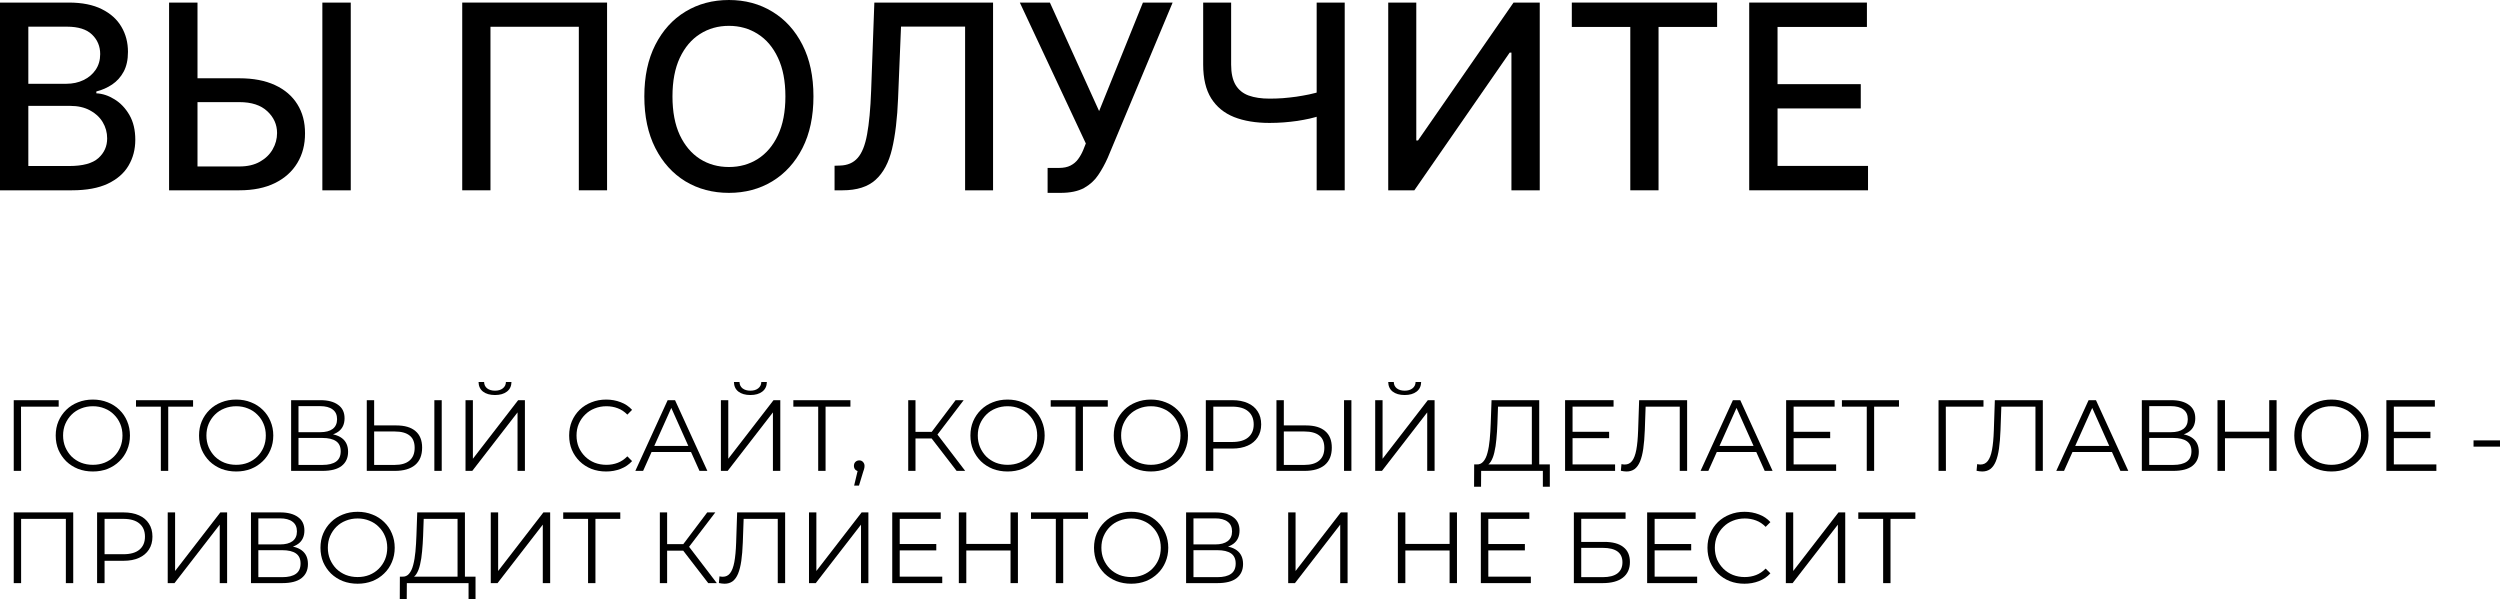 <?xml version="1.0" encoding="UTF-8"?> <svg xmlns="http://www.w3.org/2000/svg" viewBox="0 0 222.752 53.369" fill="none"><path d="M0 16.956V0.229H6.126C7.313 0.229 8.296 0.425 9.074 0.817C9.853 1.203 10.435 1.729 10.822 2.393C11.209 3.052 11.402 3.795 11.402 4.623C11.402 5.32 11.274 5.908 11.018 6.387C10.762 6.861 10.419 7.242 9.989 7.531C9.564 7.814 9.096 8.021 8.584 8.151V8.315C9.14 8.342 9.681 8.522 10.21 8.854C10.743 9.18 11.184 9.646 11.533 10.25C11.881 10.855 12.055 11.59 12.055 12.456C12.055 13.31 11.854 14.078 11.451 14.759C11.054 15.434 10.438 15.97 9.605 16.368C8.772 16.76 7.708 16.956 6.412 16.956H0ZM2.524 14.792H6.167C7.375 14.792 8.241 14.557 8.764 14.089C9.287 13.621 9.548 13.036 9.548 12.333C9.548 11.805 9.415 11.32 9.148 10.879C8.881 10.438 8.5 10.087 8.004 9.826C7.514 9.564 6.932 9.434 6.256 9.434H2.524V14.792ZM2.524 7.465H5.905C6.471 7.465 6.981 7.356 7.433 7.139C7.89 6.921 8.252 6.616 8.519 6.224C8.791 5.826 8.927 5.358 8.927 4.819C8.927 4.127 8.685 3.547 8.2 3.079C7.716 2.611 6.972 2.377 5.971 2.377H2.524V7.465Z" fill="black"></path><path d="M16.821 6.975H21.33C22.571 6.975 23.628 7.177 24.499 7.58C25.37 7.982 26.034 8.552 26.492 9.287C26.954 10.022 27.183 10.887 27.178 11.884C27.183 12.88 26.954 13.76 26.492 14.522C26.034 15.284 25.37 15.881 24.499 16.311C23.628 16.741 22.571 16.956 21.33 16.956H15.065V0.229H17.597V14.832H21.33C22.054 14.832 22.664 14.691 23.159 14.408C23.66 14.125 24.039 13.757 24.295 13.305C24.556 12.853 24.687 12.369 24.687 11.851C24.687 11.1 24.398 10.455 23.821 9.915C23.244 9.371 22.413 9.099 21.33 9.099H16.821V6.975ZM31.253 0.229V16.956H28.722V0.229H31.253Z" fill="black"></path><path d="M54.09 0.229V16.956H51.574V2.385H43.701V16.956H41.185V0.229H54.09Z" fill="black"></path><path d="M72.479 8.592C72.479 10.378 72.153 11.914 71.499 13.199C70.846 14.478 69.95 15.464 68.812 16.156C67.68 16.842 66.392 17.185 64.949 17.185C63.501 17.185 62.207 16.842 61.069 16.156C59.937 15.464 59.044 14.476 58.39 13.191C57.737 11.906 57.41 10.373 57.41 8.592C57.41 6.806 57.737 5.274 58.39 3.994C59.044 2.709 59.937 1.723 61.069 1.037C62.207 0.346 63.501 0 64.949 0C66.392 0 67.68 0.346 68.812 1.037C69.95 1.723 70.846 2.709 71.499 3.994C72.153 5.274 72.479 6.806 72.479 8.592ZM69.98 8.592C69.98 7.231 69.76 6.085 69.319 5.154C68.883 4.217 68.284 3.509 67.522 3.03C66.765 2.546 65.907 2.303 64.949 2.303C63.985 2.303 63.125 2.546 62.368 3.03C61.611 3.509 61.012 4.217 60.571 5.154C60.136 6.085 59.918 7.231 59.918 8.592C59.918 9.954 60.136 11.103 60.571 12.039C61.012 12.97 61.611 13.678 62.368 14.163C63.125 14.642 63.985 14.881 64.949 14.881C65.907 14.881 66.765 14.642 67.522 14.163C68.284 13.678 68.883 12.97 69.319 12.039C69.76 11.103 69.98 9.954 69.98 8.592Z" fill="black"></path><path d="M74.36 16.956V14.767L74.85 14.751C75.514 14.734 76.037 14.508 76.418 14.073C76.805 13.637 77.085 12.935 77.259 11.966C77.439 10.996 77.559 9.703 77.619 8.086L77.905 0.229H88.482V16.956H85.991V2.369H80.282L80.02 8.756C79.949 10.547 79.77 12.053 79.481 13.272C79.193 14.487 78.702 15.404 78.011 16.025C77.325 16.646 76.347 16.956 75.079 16.956H74.36Z" fill="black"></path><path d="M93.342 17.185V14.963H94.346C94.765 14.963 95.111 14.892 95.384 14.751C95.661 14.609 95.887 14.419 96.061 14.179C96.241 13.934 96.391 13.667 96.511 13.379L96.748 12.782L90.867 0.229H93.546L97.932 9.899L101.836 0.229H104.482L98.7 14.056C98.454 14.612 98.171 15.126 97.85 15.6C97.534 16.074 97.112 16.458 96.584 16.752C96.056 17.04 95.356 17.185 94.485 17.185H93.342Z" fill="black"></path><path d="M107.204 0.229H109.695V5.75C109.695 6.518 109.828 7.125 110.095 7.571C110.362 8.012 110.749 8.326 111.255 8.511C111.767 8.696 112.388 8.788 113.117 8.788C113.504 8.788 113.896 8.775 114.293 8.748C114.697 8.715 115.097 8.671 115.494 8.617C115.892 8.557 116.276 8.489 116.646 8.413C117.021 8.331 117.37 8.241 117.691 8.143V10.291C117.375 10.395 117.04 10.487 116.687 10.569C116.338 10.645 115.973 10.713 115.592 10.773C115.211 10.828 114.813 10.871 114.4 10.904C113.986 10.936 113.558 10.953 113.117 10.953C111.898 10.953 110.844 10.779 109.957 10.43C109.074 10.076 108.394 9.518 107.915 8.756C107.441 7.993 107.204 6.991 107.204 5.75V0.229ZM117.316 0.229H119.815V16.956H117.316V0.229Z" fill="black"></path><path d="M123.692 0.229H126.192V12.513H126.347L134.858 0.229H137.193V16.956H134.67V4.688H134.514L126.02 16.956H123.692V0.229Z" fill="black"></path><path d="M140.05 2.401V0.229H152.996V2.401H147.777V16.956H145.261V2.401H140.05Z" fill="black"></path><path d="M155.856 16.956V0.229H166.344V2.401H158.38V7.498H165.796V9.662H158.38V14.783H166.442V16.956H155.856Z" fill="black"></path><path d="M1.224 41.956V35.656H5.229V36.232H1.701L1.872 36.061L1.881 41.956H1.224Z" fill="black"></path><path d="M8.276 42.01C7.802 42.01 7.361 41.932 6.953 41.776C6.551 41.614 6.2 41.389 5.9 41.101C5.606 40.807 5.375 40.468 5.207 40.084C5.045 39.694 4.964 39.268 4.964 38.806C4.964 38.344 5.045 37.921 5.207 37.537C5.375 37.147 5.606 36.808 5.9 36.52C6.2 36.226 6.551 36.001 6.953 35.845C7.355 35.683 7.796 35.602 8.276 35.602C8.75 35.602 9.188 35.683 9.59 35.845C9.992 36.001 10.34 36.223 10.634 36.511C10.934 36.799 11.165 37.138 11.327 37.528C11.495 37.918 11.579 38.344 11.579 38.806C11.579 39.268 11.495 39.694 11.327 40.084C11.165 40.474 10.934 40.813 10.634 41.101C10.34 41.389 9.992 41.614 9.59 41.776C9.188 41.932 8.75 42.01 8.276 42.01ZM8.276 41.416C8.654 41.416 9.002 41.353 9.32 41.227C9.644 41.095 9.923 40.912 10.157 40.678C10.397 40.438 10.583 40.162 10.715 39.85C10.847 39.532 10.913 39.184 10.913 38.806C10.913 38.428 10.847 38.083 10.715 37.771C10.583 37.453 10.397 37.177 10.157 36.943C9.923 36.703 9.644 36.52 9.32 36.394C9.002 36.262 8.654 36.196 8.276 36.196C7.898 36.196 7.547 36.262 7.223 36.394C6.899 36.52 6.617 36.703 6.377 36.943C6.143 37.177 5.957 37.453 5.819 37.771C5.687 38.083 5.621 38.428 5.621 38.806C5.621 39.178 5.687 39.523 5.819 39.841C5.957 40.159 6.143 40.438 6.377 40.678C6.617 40.912 6.899 41.095 7.223 41.227C7.547 41.353 7.898 41.416 8.276 41.416Z" fill="black"></path><path d="M14.332 41.956V36.052L14.512 36.232H12.118V35.656H17.203V36.232H14.818L14.989 36.052V41.956H14.332Z" fill="black"></path><path d="M21.047 42.01C20.573 42.01 20.132 41.932 19.724 41.776C19.322 41.614 18.971 41.389 18.671 41.101C18.377 40.807 18.146 40.468 17.978 40.084C17.816 39.694 17.735 39.268 17.735 38.806C17.735 38.344 17.816 37.921 17.978 37.537C18.146 37.147 18.377 36.808 18.671 36.52C18.971 36.226 19.322 36.001 19.724 35.845C20.126 35.683 20.567 35.602 21.047 35.602C21.521 35.602 21.959 35.683 22.361 35.845C22.763 36.001 23.111 36.223 23.405 36.511C23.705 36.799 23.936 37.138 24.098 37.528C24.266 37.918 24.35 38.344 24.35 38.806C24.35 39.268 24.266 39.694 24.098 40.084C23.936 40.474 23.705 40.813 23.405 41.101C23.111 41.389 22.763 41.614 22.361 41.776C21.959 41.932 21.521 42.01 21.047 42.01ZM21.047 41.416C21.425 41.416 21.773 41.353 22.091 41.227C22.415 41.095 22.694 40.912 22.928 40.678C23.168 40.438 23.354 40.162 23.486 39.85C23.618 39.532 23.684 39.184 23.684 38.806C23.684 38.428 23.618 38.083 23.486 37.771C23.354 37.453 23.168 37.177 22.928 36.943C22.694 36.703 22.415 36.52 22.091 36.394C21.773 36.262 21.425 36.196 21.047 36.196C20.669 36.196 20.318 36.262 19.994 36.394C19.67 36.52 19.388 36.703 19.148 36.943C18.914 37.177 18.728 37.453 18.59 37.771C18.458 38.083 18.392 38.428 18.392 38.806C18.392 39.178 18.458 39.523 18.59 39.841C18.728 40.159 18.914 40.438 19.148 40.678C19.388 40.912 19.67 41.095 19.994 41.227C20.318 41.353 20.669 41.416 21.047 41.416Z" fill="black"></path><path d="M25.939 41.956V35.656H28.558C29.224 35.656 29.746 35.794 30.124 36.07C30.508 36.34 30.7 36.739 30.7 37.267C30.7 37.789 30.517 38.185 30.151 38.455C29.785 38.719 29.305 38.851 28.711 38.851L28.864 38.626C29.566 38.626 30.1 38.764 30.466 39.04C30.832 39.316 31.015 39.721 31.015 40.255C31.015 40.795 30.823 41.215 30.439 41.515C30.061 41.809 29.491 41.956 28.729 41.956H25.939ZM26.596 41.425H28.729C29.263 41.425 29.668 41.326 29.944 41.128C30.22 40.93 30.358 40.624 30.358 40.21C30.358 39.802 30.22 39.502 29.944 39.31C29.668 39.118 29.263 39.022 28.729 39.022H26.596V41.425ZM26.596 38.509H28.522C29.008 38.509 29.38 38.413 29.638 38.221C29.902 38.023 30.034 37.732 30.034 37.348C30.034 36.964 29.902 36.676 29.638 36.484C29.38 36.286 29.008 36.187 28.522 36.187H26.596V38.509Z" fill="black"></path><path d="M35.317 37.906C36.061 37.906 36.628 38.074 37.018 38.41C37.414 38.74 37.612 39.232 37.612 39.886C37.612 40.564 37.402 41.08 36.982 41.434C36.562 41.782 35.962 41.956 35.182 41.956H32.68V35.656H33.337V37.906H35.317ZM35.164 41.425C35.746 41.425 36.187 41.296 36.487 41.038C36.793 40.78 36.946 40.402 36.946 39.904C36.946 39.406 36.796 39.04 36.496 38.806C36.196 38.566 35.752 38.446 35.164 38.446H33.337V41.425H35.164ZM38.701 41.956V35.656H39.358V41.956H38.701Z" fill="black"></path><path d="M41.478 41.956V35.656H42.135V40.876L46.167 35.656H46.77V41.956H46.113V36.745L42.081 41.956H41.478ZM44.106 35.197C43.656 35.197 43.299 35.095 43.035 34.891C42.777 34.687 42.645 34.402 42.639 34.036H43.134C43.14 34.276 43.23 34.465 43.404 34.603C43.584 34.741 43.818 34.81 44.106 34.81C44.394 34.81 44.625 34.741 44.799 34.603C44.979 34.465 45.072 34.276 45.078 34.036H45.573C45.567 34.402 45.432 34.687 45.168 34.891C44.904 35.095 44.55 35.197 44.106 35.197Z" fill="black"></path><path d="M54.006 42.01C53.532 42.01 53.094 41.932 52.692 41.776C52.29 41.614 51.942 41.389 51.648 41.101C51.354 40.813 51.123 40.474 50.955 40.084C50.793 39.694 50.712 39.268 50.712 38.806C50.712 38.344 50.793 37.918 50.955 37.528C51.123 37.138 51.354 36.799 51.648 36.511C51.948 36.223 52.299 36.001 52.701 35.845C53.103 35.683 53.541 35.602 54.015 35.602C54.471 35.602 54.9 35.68 55.302 35.836C55.704 35.986 56.043 36.214 56.319 36.52L55.896 36.943C55.638 36.679 55.353 36.49 55.041 36.376C54.729 36.256 54.393 36.196 54.033 36.196C53.655 36.196 53.304 36.262 52.98 36.394C52.656 36.52 52.374 36.703 52.134 36.943C51.894 37.177 51.705 37.453 51.567 37.771C51.435 38.083 51.369 38.428 51.369 38.806C51.369 39.184 51.435 39.532 51.567 39.85C51.705 40.162 51.894 40.438 52.134 40.678C52.374 40.912 52.656 41.095 52.98 41.227C53.304 41.353 53.655 41.416 54.033 41.416C54.393 41.416 54.729 41.356 55.041 41.236C55.353 41.116 55.638 40.924 55.896 40.66L56.319 41.083C56.043 41.389 55.704 41.62 55.302 41.776C54.9 41.932 54.468 42.01 54.006 42.01Z" fill="black"></path><path d="M56.609 41.956L59.489 35.656H60.146L63.026 41.956H62.324L59.678 36.043H59.948L57.302 41.956H56.609ZM57.743 40.273L57.941 39.733H61.604L61.802 40.273H57.743Z" fill="black"></path><path d="M64.233 41.956V35.656H64.89V40.876L68.922 35.656H69.525V41.956H68.868V36.745L64.836 41.956H64.233ZM66.861 35.197C66.411 35.197 66.054 35.095 65.79 34.891C65.532 34.687 65.4 34.402 65.394 34.036H65.889C65.895 34.276 65.985 34.465 66.159 34.603C66.339 34.741 66.573 34.81 66.861 34.81C67.149 34.81 67.38 34.741 67.554 34.603C67.734 34.465 67.827 34.276 67.833 34.036H68.328C68.322 34.402 68.187 34.687 67.923 34.891C67.659 35.095 67.305 35.197 66.861 35.197Z" fill="black"></path><path d="M72.902 41.956V36.052L73.082 36.232H70.688V35.656H75.773V36.232H73.388L73.559 36.052V41.956H72.902Z" fill="black"></path><path d="M76.103 43.27L76.499 41.605L76.571 41.992C76.433 41.992 76.316 41.947 76.22 41.857C76.13 41.767 76.085 41.65 76.085 41.506C76.085 41.362 76.13 41.245 76.22 41.155C76.316 41.065 76.43 41.02 76.562 41.02C76.7 41.02 76.811 41.068 76.895 41.164C76.985 41.26 77.03 41.374 77.03 41.506C77.03 41.554 77.027 41.602 77.021 41.65C77.015 41.698 77.003 41.752 76.985 41.812C76.967 41.872 76.943 41.944 76.913 42.028L76.535 43.27H76.103Z" fill="black"></path><path d="M85.235 41.956L82.814 38.815L83.353 38.491L85.999 41.956H85.235ZM80.923 41.956V35.656H81.571V41.956H80.923ZM81.373 39.067V38.482H83.344V39.067H81.373ZM83.408 38.878L82.796 38.77L85.144 35.656H85.864L83.408 38.878Z" fill="black"></path><path d="M89.777 42.01C89.303 42.01 88.862 41.932 88.454 41.776C88.052 41.614 87.701 41.389 87.401 41.101C87.107 40.807 86.876 40.468 86.708 40.084C86.546 39.694 86.465 39.268 86.465 38.806C86.465 38.344 86.546 37.921 86.708 37.537C86.876 37.147 87.107 36.808 87.401 36.52C87.701 36.226 88.052 36.001 88.454 35.845C88.856 35.683 89.297 35.602 89.777 35.602C90.251 35.602 90.689 35.683 91.091 35.845C91.493 36.001 91.841 36.223 92.135 36.511C92.435 36.799 92.666 37.138 92.828 37.528C92.996 37.918 93.08 38.344 93.08 38.806C93.08 39.268 92.996 39.694 92.828 40.084C92.666 40.474 92.435 40.813 92.135 41.101C91.841 41.389 91.493 41.614 91.091 41.776C90.689 41.932 90.251 42.01 89.777 42.01ZM89.777 41.416C90.155 41.416 90.503 41.353 90.821 41.227C91.145 41.095 91.424 40.912 91.658 40.678C91.898 40.438 92.084 40.162 92.216 39.85C92.348 39.532 92.414 39.184 92.414 38.806C92.414 38.428 92.348 38.083 92.216 37.771C92.084 37.453 91.898 37.177 91.658 36.943C91.424 36.703 91.145 36.52 90.821 36.394C90.503 36.262 90.155 36.196 89.777 36.196C89.399 36.196 89.048 36.262 88.724 36.394C88.4 36.52 88.118 36.703 87.878 36.943C87.644 37.177 87.458 37.453 87.32 37.771C87.188 38.083 87.122 38.428 87.122 38.806C87.122 39.178 87.188 39.523 87.32 39.841C87.458 40.159 87.644 40.438 87.878 40.678C88.118 40.912 88.4 41.095 88.724 41.227C89.048 41.353 89.399 41.416 89.777 41.416Z" fill="black"></path><path d="M95.833 41.956V36.052L96.013 36.232H93.619V35.656H98.704V36.232H96.319L96.49 36.052V41.956H95.833Z" fill="black"></path><path d="M102.548 42.01C102.074 42.01 101.633 41.932 101.225 41.776C100.823 41.614 100.472 41.389 100.172 41.101C99.878 40.807 99.647 40.468 99.479 40.084C99.317 39.694 99.236 39.268 99.236 38.806C99.236 38.344 99.317 37.921 99.479 37.537C99.647 37.147 99.878 36.808 100.172 36.52C100.472 36.226 100.823 36.001 101.225 35.845C101.627 35.683 102.068 35.602 102.548 35.602C103.022 35.602 103.46 35.683 103.862 35.845C104.264 36.001 104.612 36.223 104.906 36.511C105.206 36.799 105.437 37.138 105.599 37.528C105.767 37.918 105.851 38.344 105.851 38.806C105.851 39.268 105.767 39.694 105.599 40.084C105.437 40.474 105.206 40.813 104.906 41.101C104.612 41.389 104.264 41.614 103.862 41.776C103.46 41.932 103.022 42.01 102.548 42.01ZM102.548 41.416C102.926 41.416 103.274 41.353 103.592 41.227C103.916 41.095 104.195 40.912 104.429 40.678C104.669 40.438 104.855 40.162 104.987 39.85C105.119 39.532 105.185 39.184 105.185 38.806C105.185 38.428 105.119 38.083 104.987 37.771C104.855 37.453 104.669 37.177 104.429 36.943C104.195 36.703 103.916 36.52 103.592 36.394C103.274 36.262 102.926 36.196 102.548 36.196C102.17 36.196 101.819 36.262 101.495 36.394C101.171 36.52 100.889 36.703 100.649 36.943C100.415 37.177 100.229 37.453 100.091 37.771C99.959 38.083 99.893 38.428 99.893 38.806C99.893 39.178 99.959 39.523 100.091 39.841C100.229 40.159 100.415 40.438 100.649 40.678C100.889 40.912 101.171 41.095 101.495 41.227C101.819 41.353 102.17 41.416 102.548 41.416Z" fill="black"></path><path d="M107.44 41.956V35.656H109.798C110.332 35.656 110.791 35.743 111.175 35.917C111.559 36.085 111.853 36.331 112.057 36.655C112.267 36.973 112.372 37.36 112.372 37.816C112.372 38.26 112.267 38.644 112.057 38.968C111.853 39.286 111.559 39.532 111.175 39.706C110.791 39.88 110.332 39.967 109.798 39.967H107.809L108.106 39.652V41.956H107.44ZM108.106 39.706L107.809 39.382H109.78C110.41 39.382 110.887 39.247 111.211 38.977C111.541 38.701 111.706 38.314 111.706 37.816C111.706 37.312 111.541 36.922 111.211 36.646C110.887 36.37 110.41 36.232 109.78 36.232H107.809L108.106 35.917V39.706Z" fill="black"></path><path d="M116.37 37.906C117.114 37.906 117.681 38.074 118.071 38.41C118.467 38.74 118.665 39.232 118.665 39.886C118.665 40.564 118.455 41.08 118.035 41.434C117.615 41.782 117.015 41.956 116.235 41.956H113.733V35.656H114.39V37.906H116.37ZM116.217 41.425C116.799 41.425 117.24 41.296 117.54 41.038C117.846 40.78 117.999 40.402 117.999 39.904C117.999 39.406 117.849 39.04 117.549 38.806C117.249 38.566 116.805 38.446 116.217 38.446H114.39V41.425H116.217ZM119.754 41.956V35.656H120.411V41.956H119.754Z" fill="black"></path><path d="M122.531 41.956V35.656H123.188V40.876L127.22 35.656H127.823V41.956H127.166V36.745L123.134 41.956H122.531ZM125.159 35.197C124.709 35.197 124.352 35.095 124.088 34.891C123.83 34.687 123.698 34.402 123.692 34.036H124.187C124.193 34.276 124.283 34.465 124.457 34.603C124.637 34.741 124.871 34.81 125.159 34.81C125.447 34.81 125.678 34.741 125.852 34.603C126.032 34.465 126.125 34.276 126.131 34.036H126.626C126.62 34.402 126.485 34.687 126.221 34.891C125.957 35.095 125.603 35.197 125.159 35.197Z" fill="black"></path><path d="M136.489 41.641V36.232H133.474L133.42 37.762C133.402 38.236 133.372 38.692 133.33 39.13C133.294 39.562 133.234 39.952 133.15 40.3C133.072 40.642 132.964 40.921 132.826 41.137C132.694 41.353 132.52 41.479 132.304 41.515L131.575 41.38C131.815 41.392 132.013 41.305 132.169 41.119C132.331 40.933 132.454 40.672 132.538 40.336C132.628 40 132.694 39.607 132.736 39.157C132.778 38.707 132.808 38.221 132.826 37.699L132.898 35.656H137.146V41.641H136.489ZM131.341 43.369L131.35 41.38H138.091V43.369H137.47V41.956H131.971L131.962 43.369H131.341Z" fill="black"></path><path d="M140.044 38.473H143.374V39.04H140.044V38.473ZM140.116 41.38H143.905V41.956H139.45V35.656H143.77V36.232H140.116V41.38Z" fill="black"></path><path d="M144.923 42.01C144.839 42.01 144.759 42.004 144.68 41.992C144.602 41.986 144.516 41.971 144.419 41.947L144.473 41.353C144.576 41.377 144.674 41.389 144.771 41.389C145.04 41.389 145.256 41.284 145.419 41.074C145.586 40.858 145.712 40.528 145.796 40.084C145.881 39.634 145.934 39.058 145.958 38.356L146.049 35.656H150.324V41.956H149.667V36.052L149.837 36.232H146.471L146.633 36.043L146.553 38.338C146.529 38.968 146.483 39.514 146.417 39.976C146.352 40.432 146.255 40.813 146.13 41.119C146.003 41.419 145.842 41.644 145.644 41.794C145.446 41.938 145.206 42.01 144.923 42.01Z" fill="black"></path><path d="M151.522 41.956L154.402 35.656H155.059L157.939 41.956H157.237L154.591 36.043H154.861L152.215 41.956H151.522ZM152.656 40.273L152.854 39.733H156.517L156.715 40.273H152.656Z" fill="black"></path><path d="M159.74 38.473H163.07V39.04H159.74V38.473ZM159.812 41.38H163.601V41.956H159.146V35.656H163.466V36.232H159.812V41.38Z" fill="black"></path><path d="M166.33 41.956V36.052L166.51 36.232H164.116V35.656H169.201V36.232H166.816L166.987 36.052V41.956H166.33Z" fill="black"></path><path d="M172.725 41.956V35.656H176.73V36.232H173.202L173.373 36.061L173.382 41.956H172.725Z" fill="black"></path><path d="M176.617 42.01C176.533 42.01 176.452 42.004 176.374 41.992C176.296 41.986 176.209 41.971 176.113 41.947L176.167 41.353C176.269 41.377 176.368 41.389 176.464 41.389C176.734 41.389 176.95 41.284 177.112 41.074C177.28 40.858 177.406 40.528 177.49 40.084C177.574 39.634 177.628 39.058 177.652 38.356L177.742 35.656H182.017V41.956H181.36V36.052L181.531 36.232H178.165L178.327 36.043L178.246 38.338C178.222 38.968 178.177 39.514 178.111 39.976C178.045 40.432 177.949 40.813 177.823 41.119C177.697 41.419 177.535 41.644 177.337 41.794C177.139 41.938 176.899 42.01 176.617 42.01Z" fill="black"></path><path d="M183.215 41.956L186.095 35.656H186.752L189.632 41.956H188.93L186.284 36.043H186.554L183.908 41.956H183.215ZM184.349 40.273L184.547 39.733H188.21L188.408 40.273H184.349Z" fill="black"></path><path d="M190.839 41.956V35.656H193.459C194.125 35.656 194.647 35.794 195.025 36.07C195.408 36.34 195.6 36.739 195.6 37.267C195.6 37.789 195.418 38.185 195.052 38.455C194.685 38.719 194.205 38.851 193.611 38.851L193.764 38.626C194.466 38.626 195.001 38.764 195.366 39.04C195.733 39.316 195.916 39.721 195.916 40.255C195.916 40.795 195.724 41.215 195.339 41.515C194.961 41.809 194.392 41.956 193.63 41.956H190.839ZM191.497 41.425H193.63C194.164 41.425 194.569 41.326 194.845 41.128C195.12 40.93 195.259 40.624 195.259 40.21C195.259 39.802 195.12 39.502 194.845 39.31C194.569 39.118 194.164 39.022 193.63 39.022H191.497V41.425ZM191.497 38.509H193.423C193.909 38.509 194.281 38.413 194.539 38.221C194.803 38.023 194.934 37.732 194.934 37.348C194.934 36.964 194.803 36.676 194.539 36.484C194.281 36.286 193.909 36.187 193.423 36.187H191.497V38.509Z" fill="black"></path><path d="M202.189 35.656H202.846V41.956H202.189V35.656ZM198.247 41.956H197.581V35.656H198.247V41.956ZM202.252 39.049H198.175V38.464H202.252V39.049Z" fill="black"></path><path d="M207.735 42.01C207.261 42.01 206.82 41.932 206.412 41.776C206.01 41.614 205.659 41.389 205.359 41.101C205.065 40.807 204.834 40.468 204.666 40.084C204.504 39.694 204.423 39.268 204.423 38.806C204.423 38.344 204.504 37.921 204.666 37.537C204.834 37.147 205.065 36.808 205.359 36.52C205.659 36.226 206.01 36.001 206.412 35.845C206.814 35.683 207.255 35.602 207.735 35.602C208.209 35.602 208.647 35.683 209.049 35.845C209.451 36.001 209.799 36.223 210.093 36.511C210.393 36.799 210.624 37.138 210.786 37.528C210.954 37.918 211.038 38.344 211.038 38.806C211.038 39.268 210.954 39.694 210.786 40.084C210.624 40.474 210.393 40.813 210.093 41.101C209.799 41.389 209.451 41.614 209.049 41.776C208.647 41.932 208.209 42.01 207.735 42.01ZM207.735 41.416C208.113 41.416 208.461 41.353 208.779 41.227C209.103 41.095 209.382 40.912 209.616 40.678C209.856 40.438 210.042 40.162 210.174 39.85C210.306 39.532 210.372 39.184 210.372 38.806C210.372 38.428 210.306 38.083 210.174 37.771C210.042 37.453 209.856 37.177 209.616 36.943C209.382 36.703 209.103 36.52 208.779 36.394C208.461 36.262 208.113 36.196 207.735 36.196C207.357 36.196 207.006 36.262 206.682 36.394C206.358 36.52 206.076 36.703 205.836 36.943C205.602 37.177 205.416 37.453 205.278 37.771C205.146 38.083 205.08 38.428 205.08 38.806C205.08 39.178 205.146 39.523 205.278 39.841C205.416 40.159 205.602 40.438 205.836 40.678C206.076 40.912 206.358 41.095 206.682 41.227C207.006 41.353 207.357 41.416 207.735 41.416Z" fill="black"></path><path d="M213.222 38.473H216.552V39.04H213.222V38.473ZM213.293 41.38H217.083V41.956H212.628V35.656H216.948V36.232H213.293V41.38Z" fill="black"></path><path d="M220.394 39.796V39.238H222.752V39.796H220.394Z" fill="black"></path><path d="M1.224 51.956V45.656H6.525V51.956H5.868V46.052L6.039 46.232H1.71L1.881 46.052V51.956H1.224Z" fill="black"></path><path d="M8.651 51.956V45.656H11.009C11.543 45.656 12.002 45.743 12.386 45.917C12.77 46.085 13.064 46.331 13.268 46.655C13.478 46.973 13.583 47.36 13.583 47.816C13.583 48.26 13.478 48.644 13.268 48.968C13.064 49.286 12.77 49.532 12.386 49.706C12.002 49.88 11.543 49.967 11.009 49.967H9.02L9.317 49.652V51.956H8.651ZM9.317 49.706L9.02 49.382H10.991C11.621 49.382 12.098 49.247 12.422 48.977C12.752 48.701 12.917 48.314 12.917 47.816C12.917 47.312 12.752 46.922 12.422 46.646C12.098 46.37 11.621 46.232 10.991 46.232H9.02L9.317 45.917V49.706Z" fill="black"></path><path d="M14.944 51.956V45.656H15.601V50.876L19.633 45.656H20.236V51.956H19.579V46.745L15.547 51.956H14.944Z" fill="black"></path><path d="M22.362 51.956V45.656H24.981C25.647 45.656 26.169 45.794 26.547 46.07C26.931 46.34 27.123 46.739 27.123 47.267C27.123 47.789 26.94 48.185 26.574 48.455C26.208 48.719 25.728 48.851 25.134 48.851L25.287 48.626C25.989 48.626 26.523 48.764 26.889 49.04C27.255 49.316 27.438 49.721 27.438 50.255C27.438 50.795 27.246 51.215 26.862 51.515C26.484 51.809 25.914 51.956 25.152 51.956H22.362ZM23.019 51.425H25.152C25.686 51.425 26.091 51.326 26.367 51.128C26.643 50.93 26.781 50.624 26.781 50.21C26.781 49.802 26.643 49.502 26.367 49.31C26.091 49.118 25.686 49.022 25.152 49.022H23.019V51.425ZM23.019 48.509H24.945C25.431 48.509 25.803 48.413 26.061 48.221C26.325 48.023 26.457 47.732 26.457 47.348C26.457 46.964 26.325 46.676 26.061 46.484C25.803 46.286 25.431 46.187 24.945 46.187H23.019V48.509Z" fill="black"></path><path d="M31.866 52.01C31.392 52.01 30.951 51.932 30.543 51.776C30.141 51.614 29.79 51.389 29.49 51.101C29.196 50.807 28.965 50.468 28.797 50.084C28.635 49.694 28.554 49.268 28.554 48.806C28.554 48.344 28.635 47.921 28.797 47.537C28.965 47.147 29.196 46.808 29.49 46.52C29.79 46.226 30.141 46.001 30.543 45.845C30.945 45.683 31.386 45.602 31.866 45.602C32.34 45.602 32.778 45.683 33.18 45.845C33.582 46.001 33.93 46.223 34.224 46.511C34.524 46.799 34.755 47.138 34.917 47.528C35.085 47.918 35.169 48.344 35.169 48.806C35.169 49.268 35.085 49.694 34.917 50.084C34.755 50.474 34.524 50.813 34.224 51.101C33.93 51.389 33.582 51.614 33.18 51.776C32.778 51.932 32.34 52.01 31.866 52.01ZM31.866 51.416C32.244 51.416 32.592 51.353 32.91 51.227C33.234 51.095 33.513 50.912 33.747 50.678C33.987 50.438 34.173 50.162 34.305 49.85C34.437 49.532 34.503 49.184 34.503 48.806C34.503 48.428 34.437 48.083 34.305 47.771C34.173 47.453 33.987 47.177 33.747 46.943C33.513 46.703 33.234 46.52 32.91 46.394C32.592 46.262 32.244 46.196 31.866 46.196C31.488 46.196 31.137 46.262 30.813 46.394C30.489 46.52 30.207 46.703 29.967 46.943C29.733 47.177 29.547 47.453 29.409 47.771C29.277 48.083 29.211 48.428 29.211 48.806C29.211 49.178 29.277 49.523 29.409 49.841C29.547 50.159 29.733 50.438 29.967 50.678C30.207 50.912 30.489 51.095 30.813 51.227C31.137 51.353 31.488 51.416 31.866 51.416Z" fill="black"></path><path d="M40.768 51.641V46.232H37.753L37.699 47.762C37.681 48.236 37.651 48.692 37.609 49.13C37.573 49.562 37.513 49.952 37.429 50.3C37.351 50.642 37.243 50.921 37.105 51.137C36.973 51.353 36.799 51.479 36.583 51.515L35.854 51.38C36.094 51.392 36.292 51.305 36.448 51.119C36.61 50.933 36.733 50.672 36.817 50.336C36.907 50 36.973 49.607 37.015 49.157C37.057 48.707 37.087 48.221 37.105 47.699L37.177 45.656H41.425V51.641H40.768ZM35.62 53.369L35.629 51.38H42.37V53.369H41.749V51.956H36.25L36.241 53.369H35.62Z" fill="black"></path><path d="M43.728 51.956V45.656H44.385V50.876L48.417 45.656H49.02V51.956H48.363V46.745L44.331 51.956H43.728Z" fill="black"></path><path d="M52.397 51.956V46.052L52.577 46.232H50.183V45.656H55.268V46.232H52.883L53.054 46.052V51.956H52.397Z" fill="black"></path><path d="M63.104 51.956L60.683 48.815L61.223 48.491L63.869 51.956H63.104ZM58.793 51.956V45.656H59.441V51.956H58.793ZM59.243 49.067V48.482H61.214V49.067H59.243ZM61.277 48.878L60.665 48.77L63.014 45.656H63.734L61.277 48.878Z" fill="black"></path><path d="M64.556 52.01C64.472 52.01 64.391 52.004 64.313 51.992C64.235 51.986 64.148 51.971 64.052 51.947L64.106 51.353C64.208 51.377 64.307 51.389 64.403 51.389C64.673 51.389 64.889 51.284 65.051 51.074C65.219 50.858 65.345 50.528 65.429 50.084C65.513 49.634 65.567 49.058 65.591 48.356L65.681 45.656H69.956V51.956H69.299V46.052L69.47 46.232H66.104L66.266 46.043L66.185 48.338C66.161 48.968 66.116 49.514 66.05 49.976C65.984 50.432 65.888 50.813 65.762 51.119C65.636 51.419 65.474 51.644 65.276 51.794C65.078 51.938 64.838 52.01 64.556 52.01Z" fill="black"></path><path d="M72.082 51.956V45.656H72.739V50.876L76.771 45.656H77.374V51.956H76.717V46.745L72.685 51.956H72.082Z" fill="black"></path><path d="M80.094 48.473H83.424V49.04H80.094V48.473ZM80.166 51.38H83.955V51.956H79.5V45.656H83.82V46.232H80.166V51.38Z" fill="black"></path><path d="M90.04 45.656H90.697V51.956H90.04V45.656ZM86.098 51.956H85.432V45.656H86.098V51.956ZM90.103 49.049H86.026V48.464H90.103V49.049Z" fill="black"></path><path d="M94.075 51.956V46.052L94.255 46.232H91.861V45.656H96.946V46.232H94.561L94.732 46.052V51.956H94.075Z" fill="black"></path><path d="M100.79 52.01C100.316 52.01 99.875 51.932 99.467 51.776C99.065 51.614 98.714 51.389 98.414 51.101C98.12 50.807 97.889 50.468 97.721 50.084C97.559 49.694 97.478 49.268 97.478 48.806C97.478 48.344 97.559 47.921 97.721 47.537C97.889 47.147 98.12 46.808 98.414 46.52C98.714 46.226 99.065 46.001 99.467 45.845C99.869 45.683 100.31 45.602 100.79 45.602C101.264 45.602 101.702 45.683 102.104 45.845C102.506 46.001 102.854 46.223 103.148 46.511C103.448 46.799 103.679 47.138 103.841 47.528C104.009 47.918 104.093 48.344 104.093 48.806C104.093 49.268 104.009 49.694 103.841 50.084C103.679 50.474 103.448 50.813 103.148 51.101C102.854 51.389 102.506 51.614 102.104 51.776C101.702 51.932 101.264 52.01 100.79 52.01ZM100.79 51.416C101.168 51.416 101.516 51.353 101.834 51.227C102.158 51.095 102.437 50.912 102.671 50.678C102.911 50.438 103.097 50.162 103.229 49.85C103.361 49.532 103.427 49.184 103.427 48.806C103.427 48.428 103.361 48.083 103.229 47.771C103.097 47.453 102.911 47.177 102.671 46.943C102.437 46.703 102.158 46.52 101.834 46.394C101.516 46.262 101.168 46.196 100.79 46.196C100.412 46.196 100.061 46.262 99.737 46.394C99.413 46.52 99.131 46.703 98.891 46.943C98.657 47.177 98.471 47.453 98.333 47.771C98.201 48.083 98.135 48.428 98.135 48.806C98.135 49.178 98.201 49.523 98.333 49.841C98.471 50.159 98.657 50.438 98.891 50.678C99.131 50.912 99.413 51.095 99.737 51.227C100.061 51.353 100.412 51.416 100.79 51.416Z" fill="black"></path><path d="M105.682 51.956V45.656H108.301C108.967 45.656 109.489 45.794 109.867 46.07C110.251 46.34 110.443 46.739 110.443 47.267C110.443 47.789 110.26 48.185 109.894 48.455C109.528 48.719 109.048 48.851 108.454 48.851L108.607 48.626C109.309 48.626 109.843 48.764 110.209 49.04C110.575 49.316 110.758 49.721 110.758 50.255C110.758 50.795 110.566 51.215 110.182 51.515C109.804 51.809 109.234 51.956 108.472 51.956H105.682ZM106.339 51.425H108.472C109.006 51.425 109.411 51.326 109.687 51.128C109.963 50.93 110.101 50.624 110.101 50.21C110.101 49.802 109.963 49.502 109.687 49.31C109.411 49.118 109.006 49.022 108.472 49.022H106.339V51.425ZM106.339 48.509H108.265C108.751 48.509 109.123 48.413 109.381 48.221C109.645 48.023 109.777 47.732 109.777 47.348C109.777 46.964 109.645 46.676 109.381 46.484C109.123 46.286 108.751 46.187 108.265 46.187H106.339V48.509Z" fill="black"></path><path d="M114.779 51.956V45.656H115.436V50.876L119.468 45.656H120.071V51.956H119.414V46.745L115.382 51.956H114.779Z" fill="black"></path><path d="M129.16 45.656H129.817V51.956H129.16V45.656ZM125.218 51.956H124.552V45.656H125.218V51.956ZM129.223 49.049H125.146V48.464H129.223V49.049Z" fill="black"></path><path d="M132.538 48.473H135.868V49.04H132.538V48.473ZM132.61 51.38H136.399V51.956H131.944V45.656H136.264V46.232H132.61V51.38Z" fill="black"></path><path d="M140.232 51.956V45.656H144.84V46.223H140.889V48.284H142.95C143.694 48.284 144.258 48.437 144.642 48.743C145.032 49.043 145.227 49.487 145.227 50.075C145.227 50.681 145.017 51.146 144.597 51.47C144.183 51.794 143.586 51.956 142.806 51.956H140.232ZM140.889 51.425H142.797C143.379 51.425 143.817 51.314 144.111 51.092C144.411 50.864 144.561 50.534 144.561 50.102C144.561 49.244 143.973 48.815 142.797 48.815H140.889V51.425Z" fill="black"></path><path d="M147.356 48.473H150.686V49.04H147.356V48.473ZM147.428 51.38H151.217V51.956H146.762V45.656H151.082V46.232H147.428V51.38Z" fill="black"></path><path d="M155.431 52.01C154.957 52.01 154.519 51.932 154.117 51.776C153.715 51.614 153.367 51.389 153.073 51.101C152.779 50.813 152.548 50.474 152.38 50.084C152.218 49.694 152.137 49.268 152.137 48.806C152.137 48.344 152.218 47.918 152.38 47.528C152.548 47.138 152.779 46.799 153.073 46.511C153.373 46.223 153.724 46.001 154.126 45.845C154.528 45.683 154.966 45.602 155.44 45.602C155.896 45.602 156.325 45.68 156.727 45.836C157.13 45.986 157.468 46.214 157.744 46.52L157.321 46.943C157.063 46.679 156.778 46.49 156.467 46.376C156.154 46.256 155.818 46.196 155.458 46.196C155.08 46.196 154.729 46.262 154.405 46.394C154.081 46.52 153.799 46.703 153.56 46.943C153.32 47.177 153.13 47.453 152.992 47.771C152.861 48.083 152.794 48.428 152.794 48.806C152.794 49.184 152.861 49.532 152.992 49.85C153.13 50.162 153.32 50.438 153.56 50.678C153.799 50.912 154.081 51.095 154.405 51.227C154.729 51.353 155.08 51.416 155.458 51.416C155.818 51.416 156.154 51.356 156.467 51.236C156.778 51.116 157.063 50.924 157.321 50.66L157.744 51.083C157.468 51.389 157.13 51.62 156.727 51.776C156.325 51.932 155.893 52.01 155.431 52.01Z" fill="black"></path><path d="M159.12 51.956V45.656H159.777V50.876L163.809 45.656H164.412V51.956H163.755V46.745L159.723 51.956H159.12Z" fill="black"></path><path d="M167.789 51.956V46.052L167.969 46.232H165.575V45.656H170.66V46.232H168.275L168.446 46.052V51.956H167.789Z" fill="black"></path></svg> 